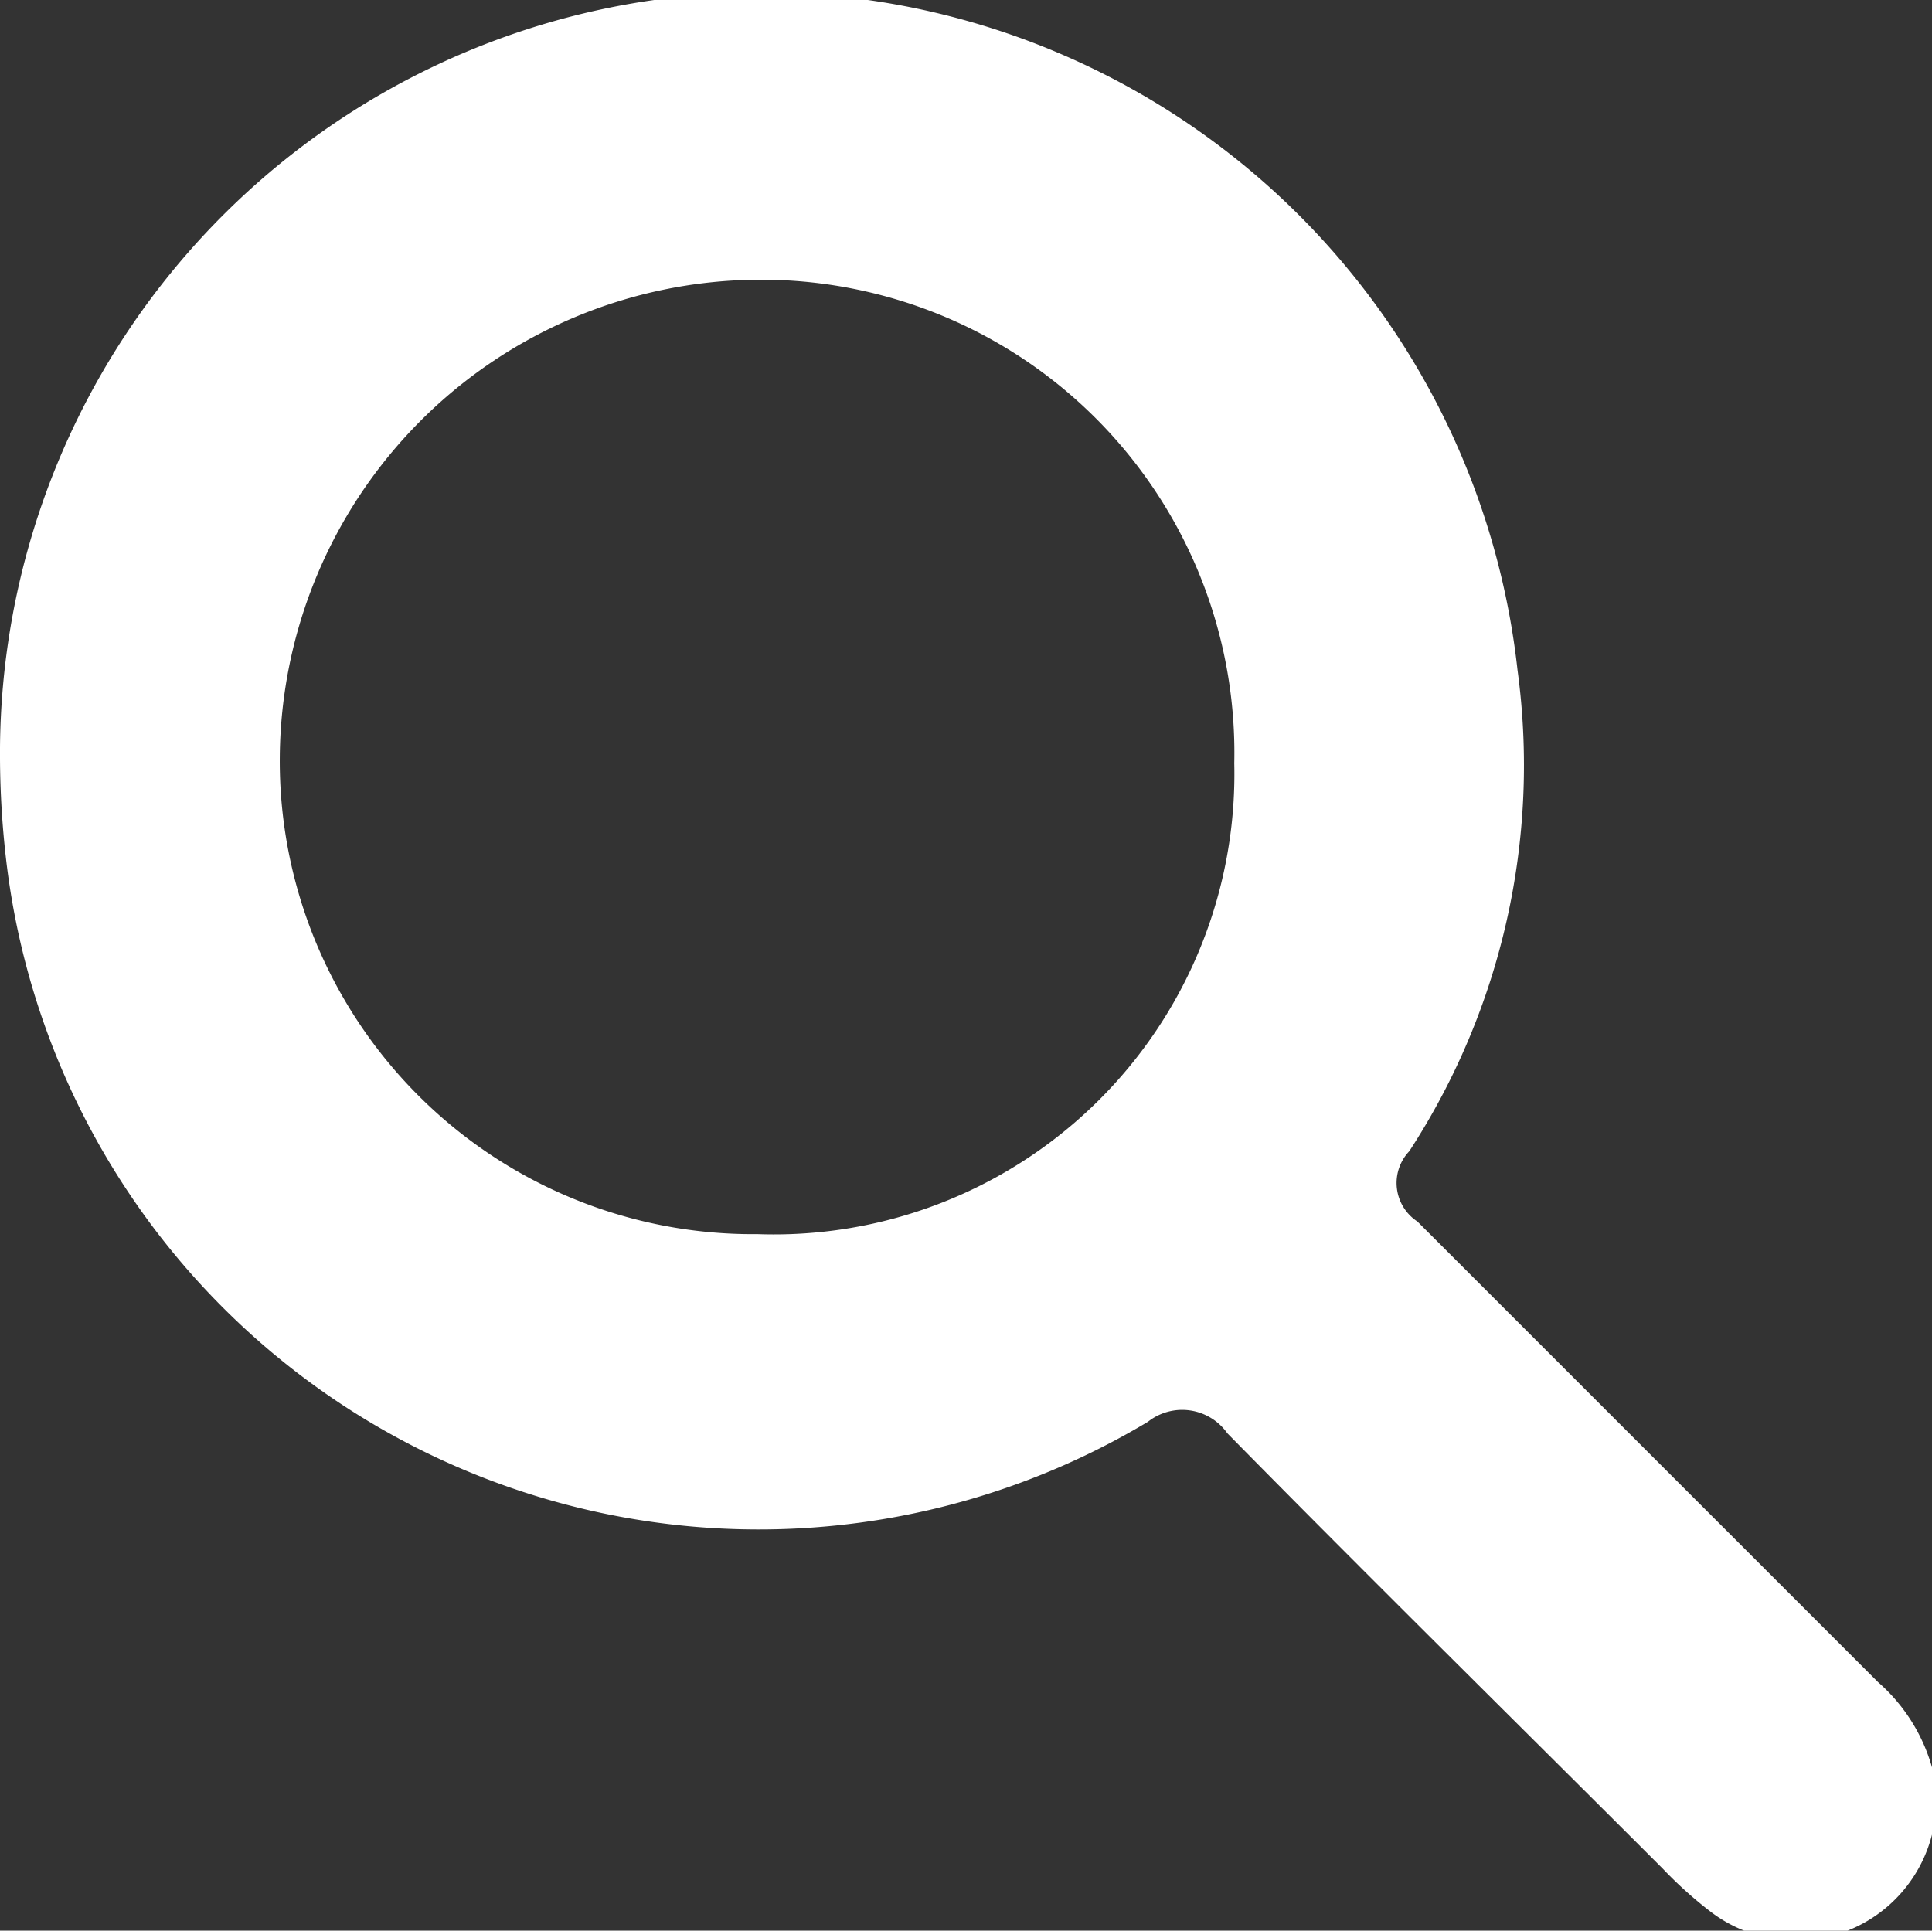 <svg xmlns="http://www.w3.org/2000/svg" viewBox="0 0 16.78 16.77"><rect x="0" y="0" width="16.78" height="16.77" fill="#333333" stroke="none"/><defs><style>.cls-1{fill:#fff;}</style></defs><g id="Layer_2" data-name="Layer 2"><g id="Layer_1-2" data-name="Layer 1"><path class="cls-1" d="M0,6.59a6.61,6.61,0,0,1,13.18-.77A6.14,6.14,0,0,1,12.24,10a.4.4,0,0,0,.07.61l4,4a1.54,1.54,0,0,1,.49.82,1.22,1.22,0,0,1-1.95,1.17,3.6,3.6,0,0,1-.41-.37c-1.26-1.26-2.53-2.51-3.78-3.78a.48.48,0,0,0-.69-.1A6.58,6.58,0,0,1,.05,7.44,7.92,7.92,0,0,1,0,6.59Zm6.58,4.13a4,4,0,0,0,4.14-4.09,4.11,4.11,0,0,0-4.15-4.2A4.18,4.18,0,0,0,2.43,6.58,4.11,4.11,0,0,0,6.58,10.72Z"/></g></g></svg>